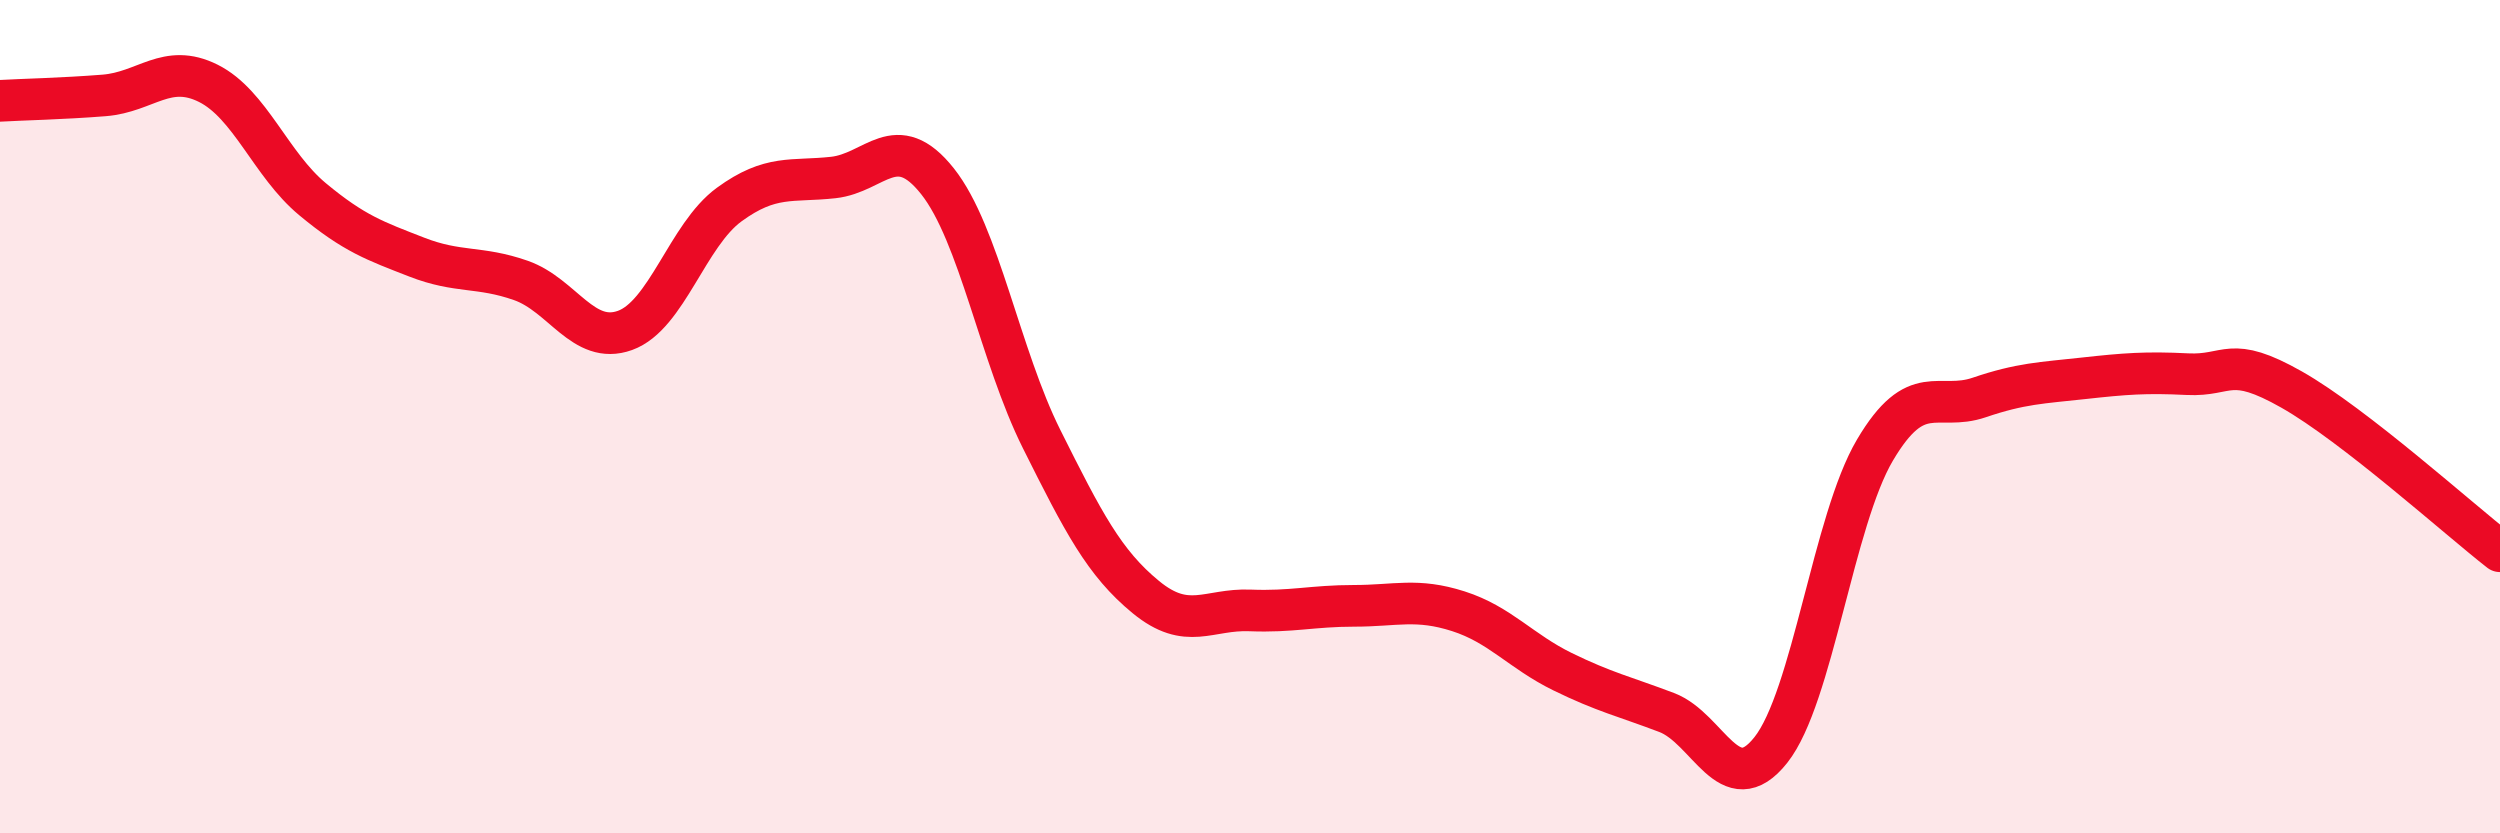 
    <svg width="60" height="20" viewBox="0 0 60 20" xmlns="http://www.w3.org/2000/svg">
      <path
        d="M 0,2.42 C 0.5,2.39 1.5,2.37 2.5,2.29 C 3.5,2.21 4,1.5 5,2 C 6,2.5 6.5,3.95 7.5,4.78 C 8.5,5.61 9,5.78 10,6.17 C 11,6.56 11.5,6.38 12.5,6.73 C 13.5,7.08 14,8.29 15,7.93 C 16,7.57 16.5,5.64 17.5,4.91 C 18.5,4.18 19,4.37 20,4.26 C 21,4.15 21.5,3.09 22.5,4.35 C 23.5,5.61 24,8.54 25,10.54 C 26,12.54 26.5,13.51 27.5,14.33 C 28.5,15.15 29,14.61 30,14.65 C 31,14.69 31.5,14.54 32.5,14.54 C 33.5,14.54 34,14.35 35,14.67 C 36,14.99 36.5,15.63 37.5,16.12 C 38.5,16.61 39,16.72 40,17.1 C 41,17.48 41.5,19.26 42.5,18 C 43.5,16.74 44,12.49 45,10.8 C 46,9.11 46.5,9.88 47.5,9.54 C 48.5,9.2 49,9.19 50,9.08 C 51,8.97 51.5,8.93 52.5,8.98 C 53.5,9.03 53.5,8.5 55,9.35 C 56.5,10.2 59,12.45 60,13.23L60 20L0 20Z"
        fill="#EB0A25"
        opacity="0.1"
        stroke-linecap="round"
        stroke-linejoin="round"
      />
      <path
        d="M 0,2.42 C 0.5,2.39 1.5,2.37 2.5,2.29 C 3.5,2.21 4,1.5 5,2 C 6,2.5 6.5,3.95 7.5,4.78 C 8.5,5.61 9,5.78 10,6.17 C 11,6.56 11.5,6.38 12.5,6.73 C 13.5,7.08 14,8.29 15,7.93 C 16,7.57 16.5,5.64 17.5,4.91 C 18.5,4.18 19,4.37 20,4.26 C 21,4.15 21.5,3.09 22.5,4.35 C 23.5,5.61 24,8.54 25,10.54 C 26,12.54 26.5,13.51 27.5,14.33 C 28.5,15.15 29,14.61 30,14.65 C 31,14.69 31.5,14.54 32.5,14.54 C 33.5,14.54 34,14.35 35,14.67 C 36,14.99 36.5,15.63 37.5,16.12 C 38.5,16.61 39,16.72 40,17.1 C 41,17.48 41.5,19.26 42.5,18 C 43.5,16.74 44,12.49 45,10.8 C 46,9.11 46.5,9.88 47.5,9.54 C 48.5,9.2 49,9.19 50,9.08 C 51,8.97 51.5,8.93 52.5,8.98 C 53.5,9.03 53.5,8.5 55,9.35 C 56.5,10.2 59,12.45 60,13.23"
        stroke="#EB0A25"
        stroke-width="1"
        fill="none"
        stroke-linecap="round"
        stroke-linejoin="round"
      />
    </svg>
  